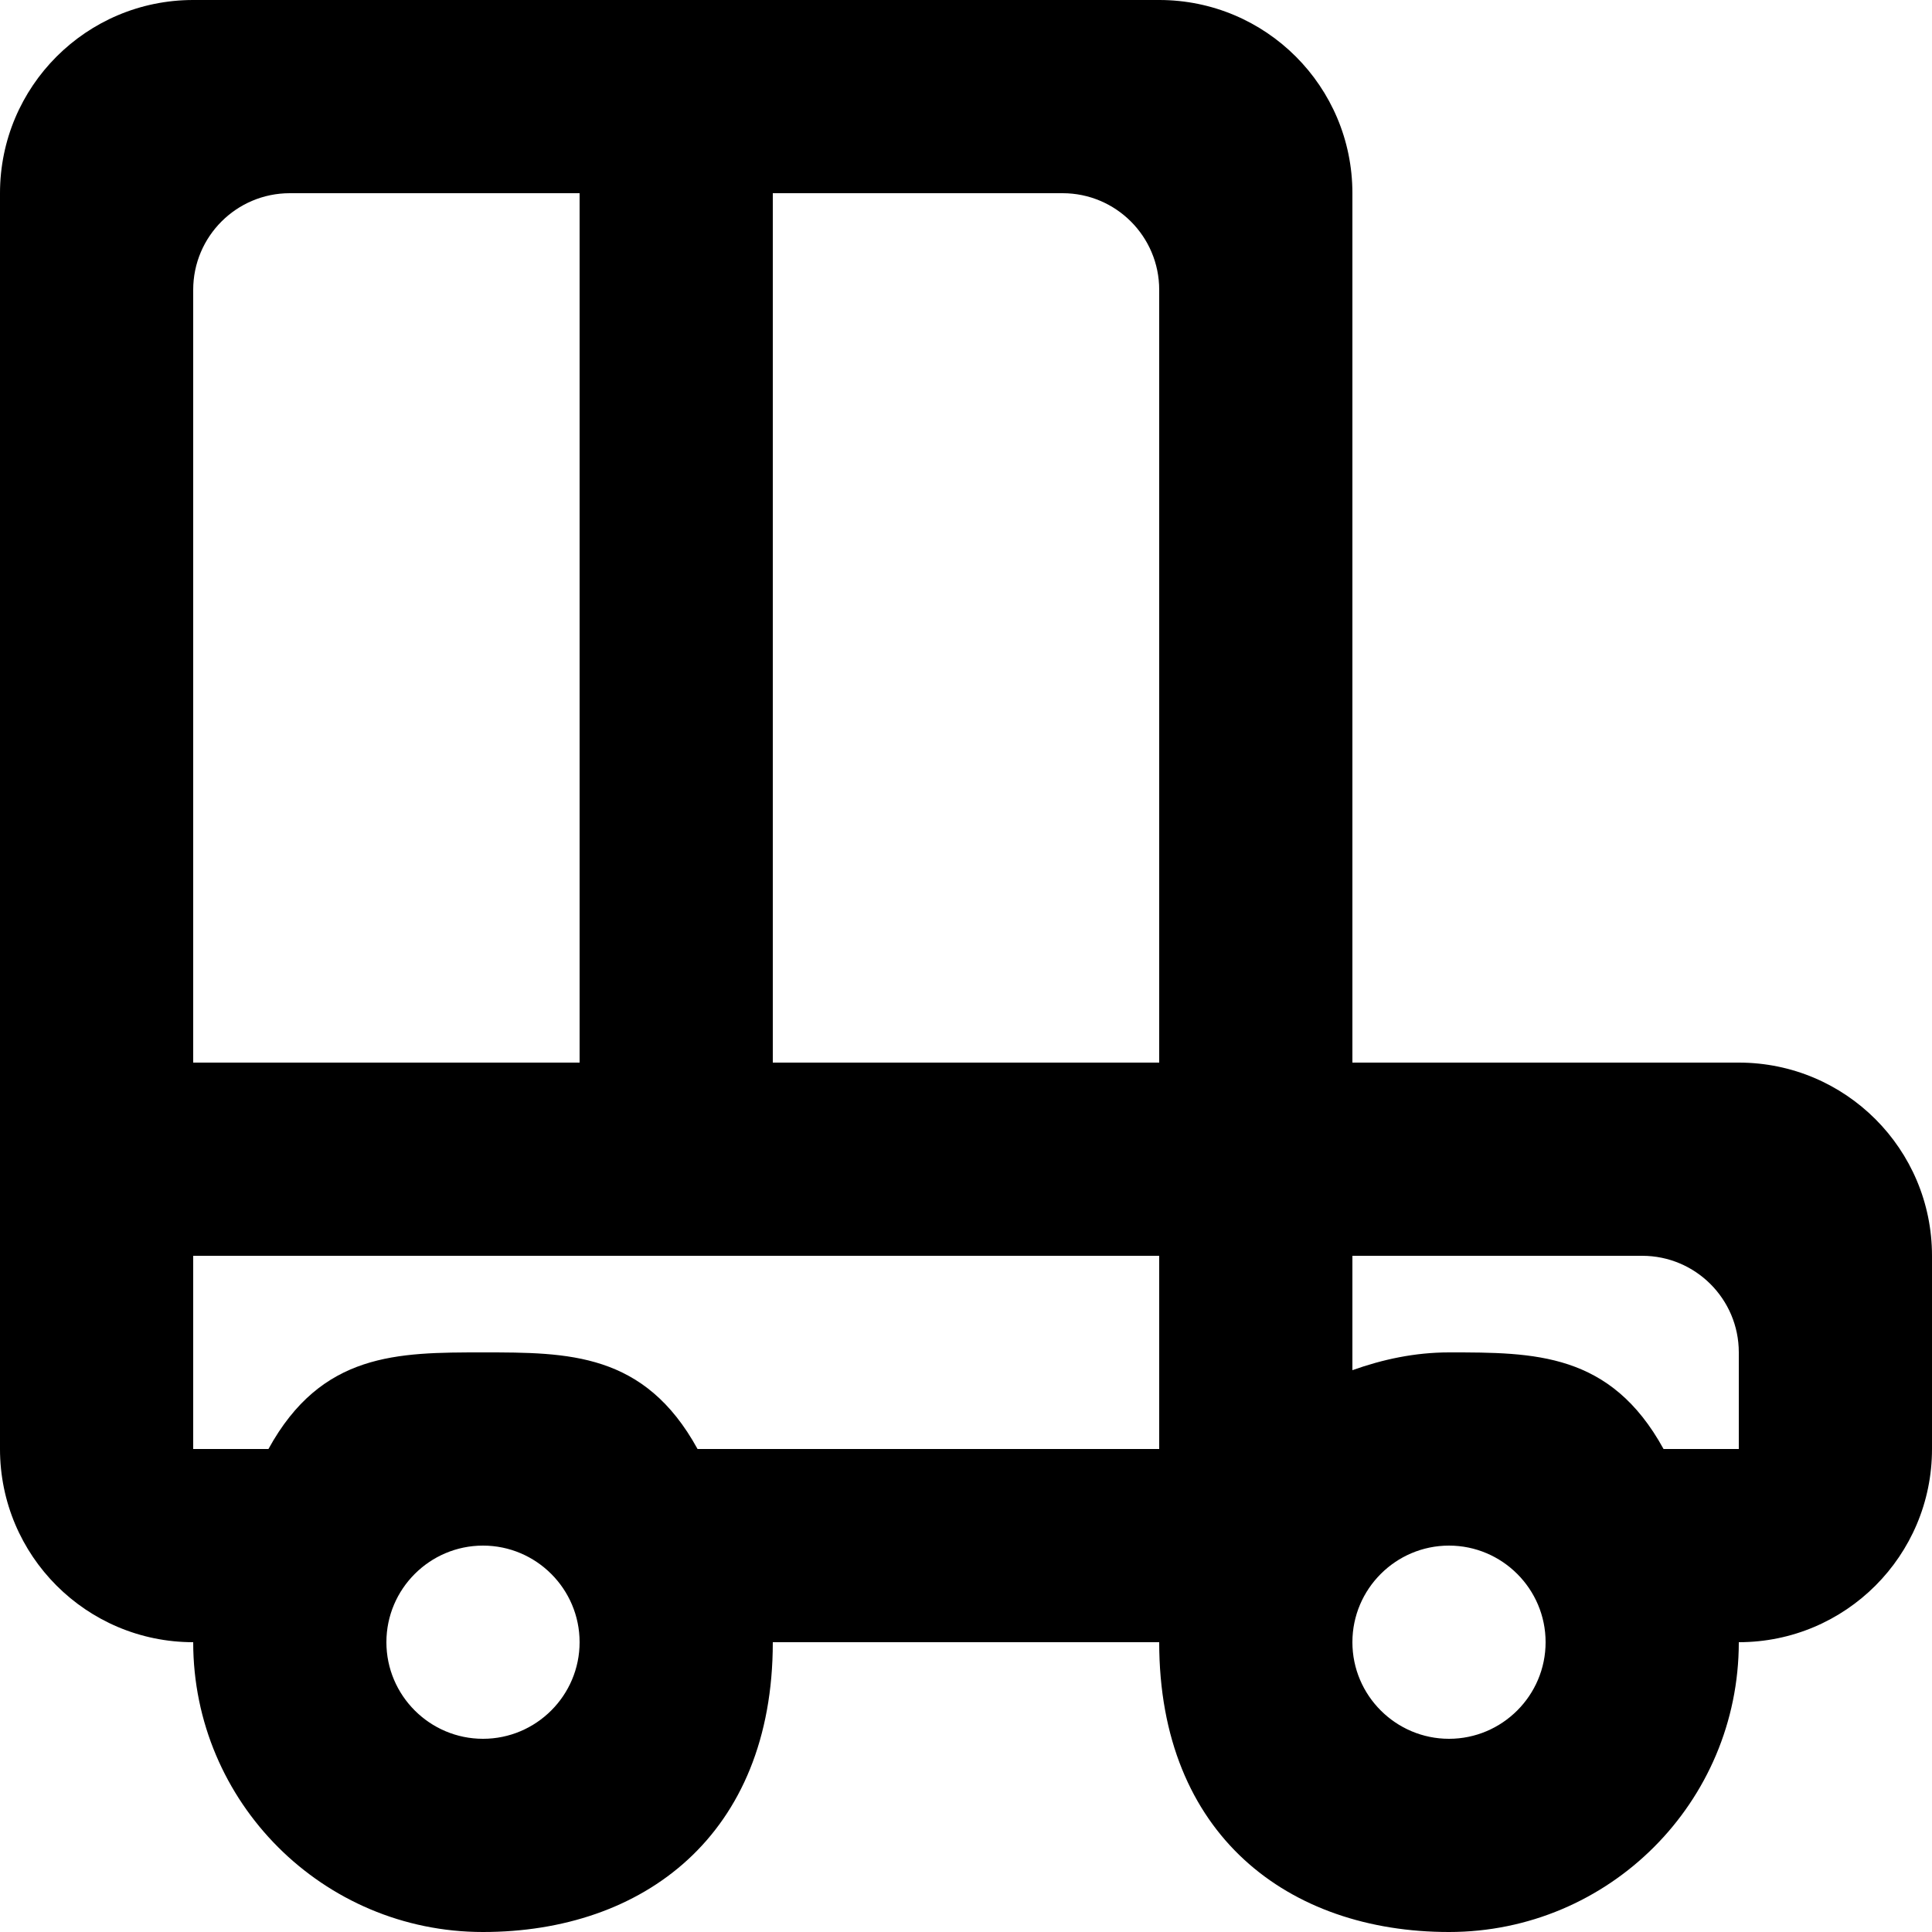 <?xml version="1.0" encoding="UTF-8" standalone="no"?>
<!-- Uploaded to: SVG Repo, www.svgrepo.com, Generator: SVG Repo Mixer Tools -->
<svg width="800px" height="800px" viewBox="0 0 20 20" version="1.1" xmlns="http://www.w3.org/2000/svg" xmlns:xlink="http://www.w3.org/1999/xlink">
    
    <title>car_round [#644]</title>
    <desc>Created with Sketch.</desc>
    <defs>

</defs>
    <g id="Page-1" stroke="none" stroke-width="1" fill="none" fill-rule="evenodd">
        <g id="Dribbble-Light-Preview" transform="translate(-220, -5359)" fill="#000000">
            <g id="icons" transform="translate(56, 160)">
                <path d="M182,5214 L181.221,5214 C180.672,5213 179.885,5213 179,5213 C178.647,5213 178.314,5213.072 178,5213.184 L178,5212 L181,5212 C181.552,5212 182,5212.448 182,5213 L182,5214 Z M179,5217 C178.449,5217 178,5216.551 178,5216 C178,5215.449 178.449,5215 179,5215 C179.551,5215 180,5215.449 180,5216 C180,5216.551 179.551,5217 179,5217 L179,5217 Z M176,5210 L172,5210 L172,5201 L175,5201 C175.552,5201 176,5201.448 176,5202 L176,5210 Z M176,5214 L171.221,5214 C170.672,5213 169.885,5213 169,5213 C168.115,5213 167.328,5213 166.779,5214 L166,5214 L166,5212 L176,5212 L176,5214 Z M169,5217 C168.449,5217 168,5216.551 168,5216 C168,5215.449 168.449,5215 169,5215 C169.551,5215 170,5215.449 170,5216 C170,5216.551 169.551,5217 169,5217 L169,5217 Z M166,5202 C166,5201.448 166.448,5201 167,5201 L170,5201 L170,5210 L166,5210 L166,5202 Z M182,5210 L178,5210 L178,5201 C178,5199.895 177.105,5199 176,5199 L166,5199 C164.895,5199 164,5199.895 164,5201 L164,5214 C164,5215.105 164.895,5216 166,5216 C166,5217.657 167.343,5219 169,5219 C170.657,5219 172,5218 172,5216 L176,5216 C176,5218 177.343,5219 179,5219 C180.657,5219 182,5217.657 182,5216 C183.105,5216 184,5215.105 184,5214 L184,5212 C184,5210.895 183.105,5210 182,5210 L182,5210 Z" id="car_round-[#644]">

</path>
            </g>
        </g>
    </g>
</svg>